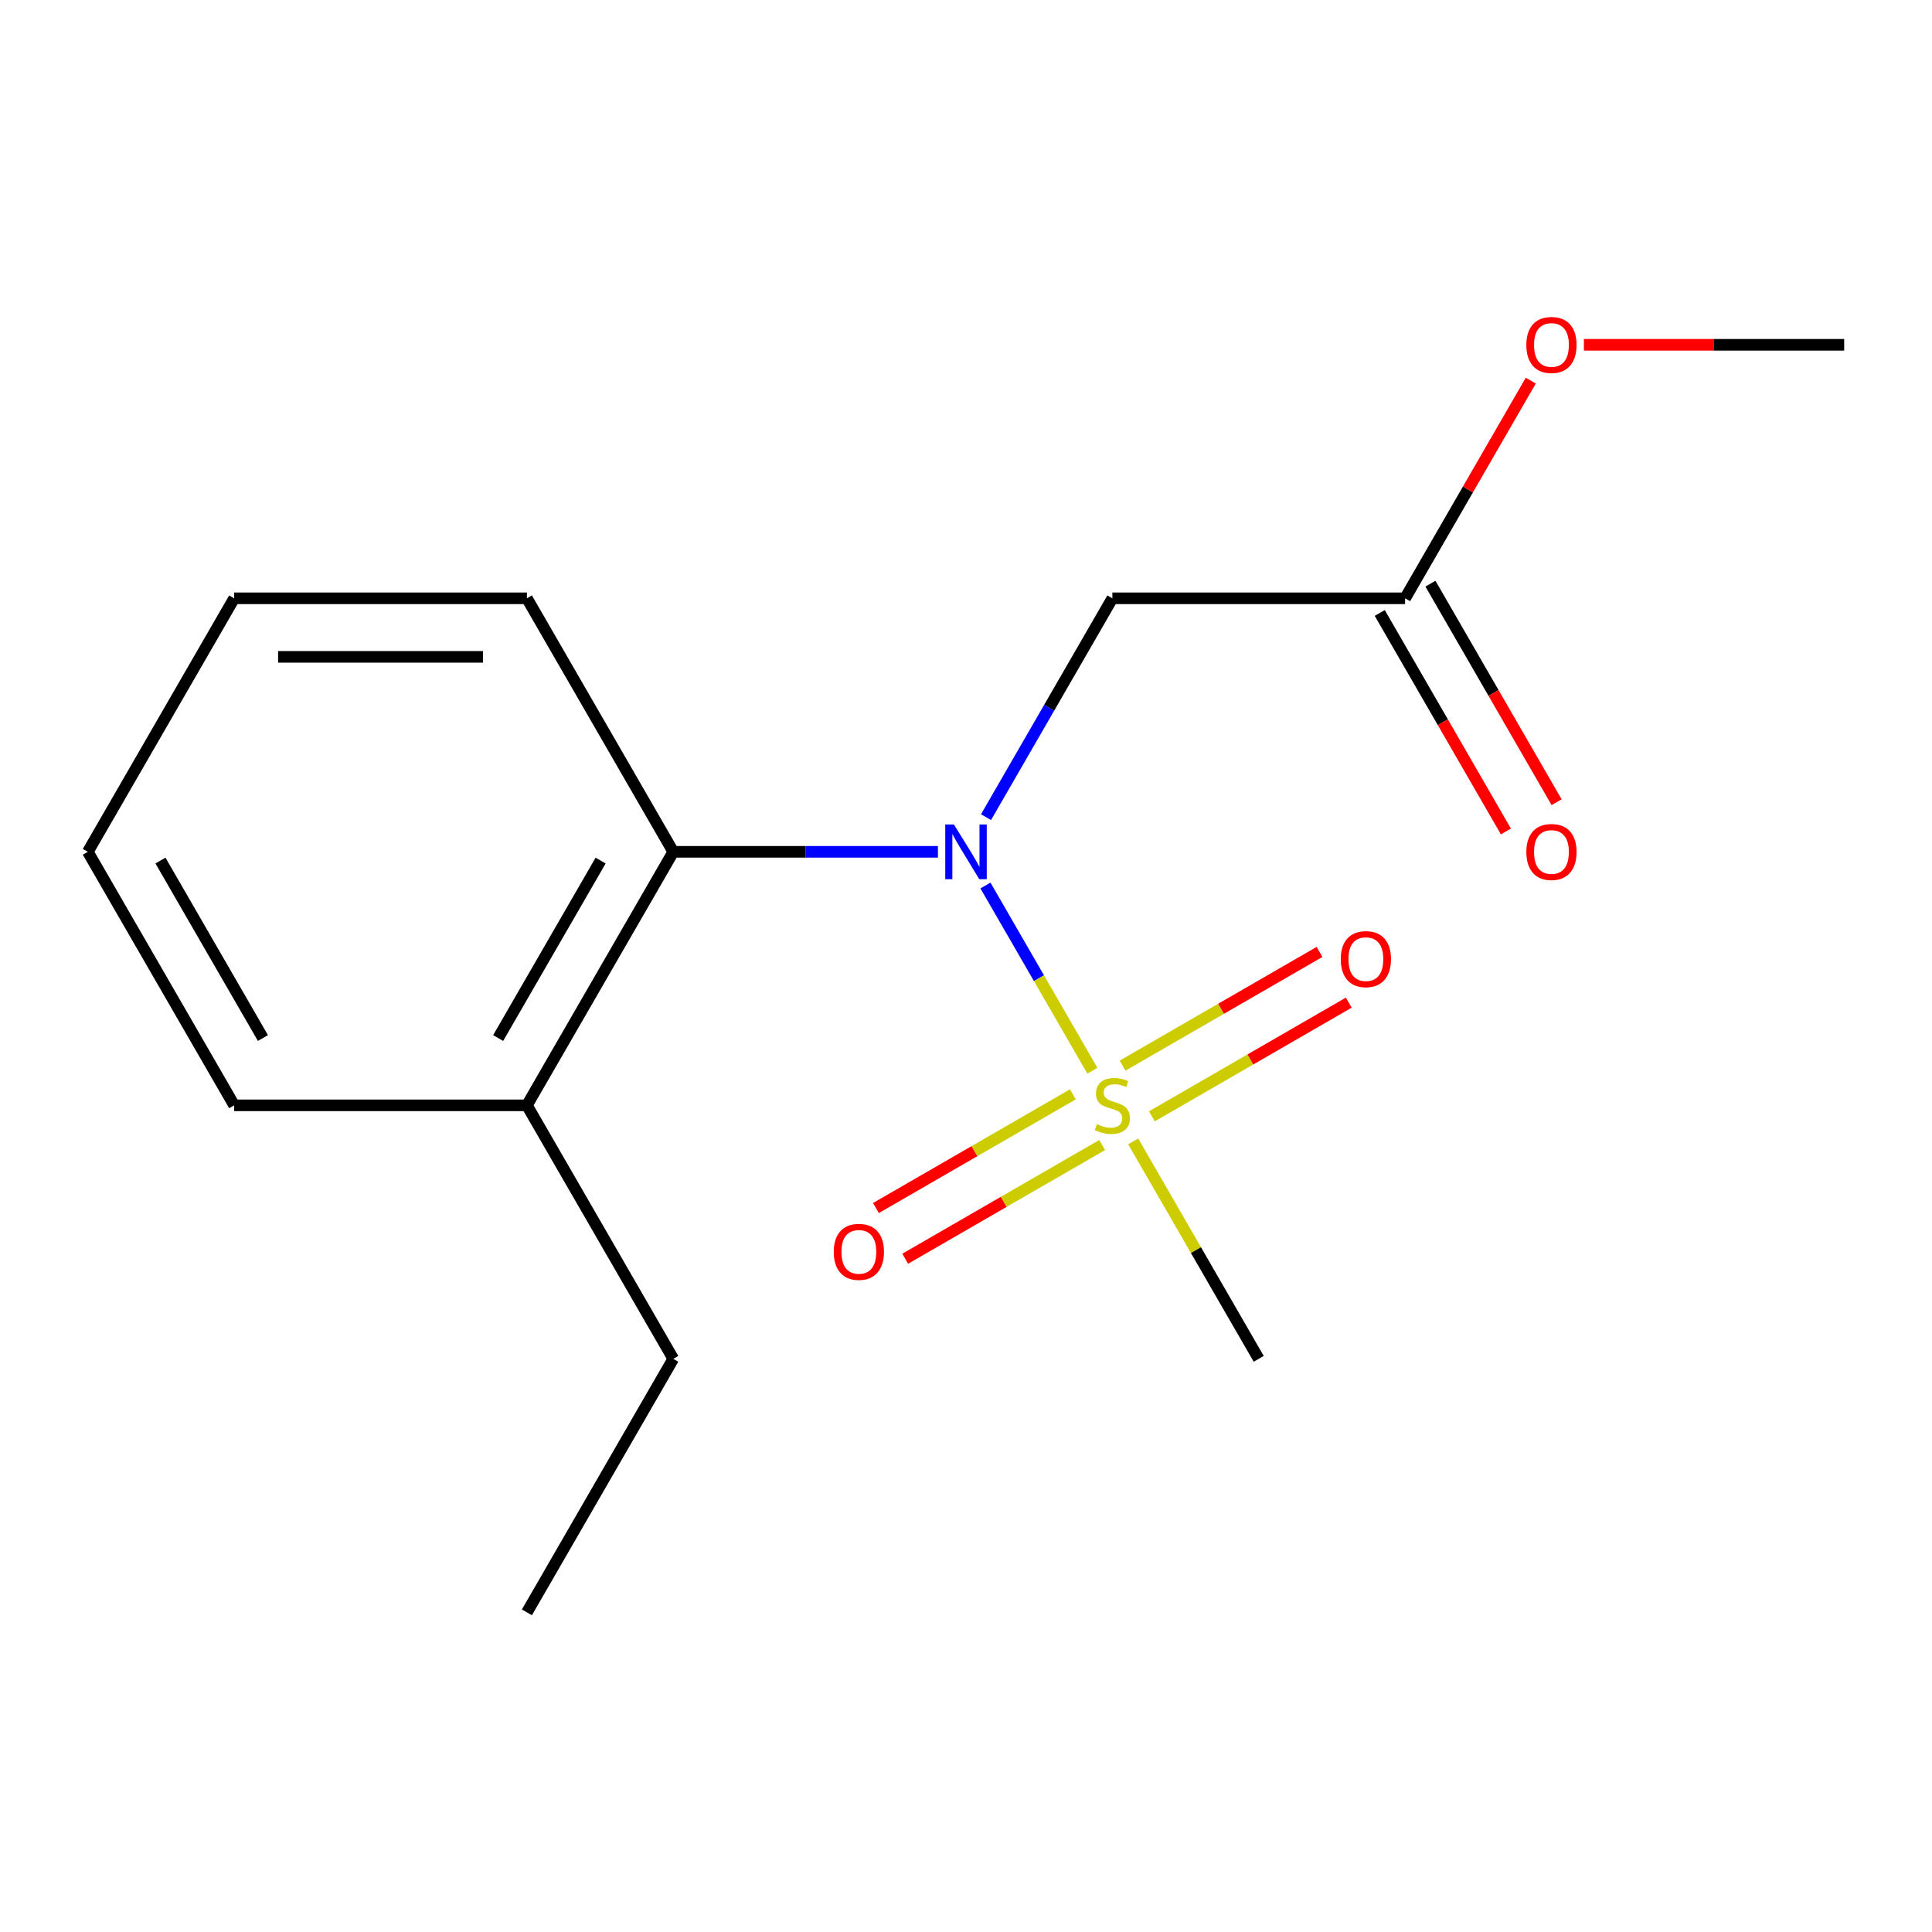 <?xml version='1.0' encoding='iso-8859-1'?>
<svg version='1.1' baseProfile='full'
              xmlns='http://www.w3.org/2000/svg'
                      xmlns:rdkit='http://www.rdkit.org/xml'
                      xmlns:xlink='http://www.w3.org/1999/xlink'
                  xml:space='preserve'
width='1000px' height='1000px' viewBox='0 0 1000 1000'>
<!-- END OF HEADER -->
<rect style='opacity:1.0;fill:#FFFFFF;stroke:none' width='1000' height='1000' x='0' y='0'> </rect>
<path class='bond-0' d='M 565.418,554.209 L 537.741,506.271' style='fill:none;fill-rule:evenodd;stroke:#CCCC00;stroke-width:6px;stroke-linecap:butt;stroke-linejoin:miter;stroke-opacity:1' />
<path class='bond-0' d='M 537.741,506.271 L 510.064,458.332' style='fill:none;fill-rule:evenodd;stroke:#0000FF;stroke-width:6px;stroke-linecap:butt;stroke-linejoin:miter;stroke-opacity:1' />
<path class='bond-4' d='M 555.314,566.425 L 504.348,595.85' style='fill:none;fill-rule:evenodd;stroke:#CCCC00;stroke-width:6px;stroke-linecap:butt;stroke-linejoin:miter;stroke-opacity:1' />
<path class='bond-4' d='M 504.348,595.85 L 453.382,625.275' style='fill:none;fill-rule:evenodd;stroke:#FF0000;stroke-width:6px;stroke-linecap:butt;stroke-linejoin:miter;stroke-opacity:1' />
<path class='bond-4' d='M 570.465,592.668 L 519.5,622.093' style='fill:none;fill-rule:evenodd;stroke:#CCCC00;stroke-width:6px;stroke-linecap:butt;stroke-linejoin:miter;stroke-opacity:1' />
<path class='bond-4' d='M 519.5,622.093 L 468.534,651.518' style='fill:none;fill-rule:evenodd;stroke:#FF0000;stroke-width:6px;stroke-linecap:butt;stroke-linejoin:miter;stroke-opacity:1' />
<path class='bond-5' d='M 596.201,577.809 L 647.167,548.384' style='fill:none;fill-rule:evenodd;stroke:#CCCC00;stroke-width:6px;stroke-linecap:butt;stroke-linejoin:miter;stroke-opacity:1' />
<path class='bond-5' d='M 647.167,548.384 L 698.133,518.959' style='fill:none;fill-rule:evenodd;stroke:#FF0000;stroke-width:6px;stroke-linecap:butt;stroke-linejoin:miter;stroke-opacity:1' />
<path class='bond-5' d='M 581.05,551.566 L 632.016,522.141' style='fill:none;fill-rule:evenodd;stroke:#CCCC00;stroke-width:6px;stroke-linecap:butt;stroke-linejoin:miter;stroke-opacity:1' />
<path class='bond-5' d='M 632.016,522.141 L 682.981,492.716' style='fill:none;fill-rule:evenodd;stroke:#FF0000;stroke-width:6px;stroke-linecap:butt;stroke-linejoin:miter;stroke-opacity:1' />
<path class='bond-8' d='M 586.535,590.785 L 619.025,647.059' style='fill:none;fill-rule:evenodd;stroke:#CCCC00;stroke-width:6px;stroke-linecap:butt;stroke-linejoin:miter;stroke-opacity:1' />
<path class='bond-8' d='M 619.025,647.059 L 651.515,703.333' style='fill:none;fill-rule:evenodd;stroke:#000000;stroke-width:6px;stroke-linecap:butt;stroke-linejoin:miter;stroke-opacity:1' />
<path class='bond-1' d='M 510.362,422.953 L 543.06,366.319' style='fill:none;fill-rule:evenodd;stroke:#0000FF;stroke-width:6px;stroke-linecap:butt;stroke-linejoin:miter;stroke-opacity:1' />
<path class='bond-1' d='M 543.06,366.319 L 575.758,309.685' style='fill:none;fill-rule:evenodd;stroke:#000000;stroke-width:6px;stroke-linecap:butt;stroke-linejoin:miter;stroke-opacity:1' />
<path class='bond-2' d='M 485.472,440.901 L 416.978,440.901' style='fill:none;fill-rule:evenodd;stroke:#0000FF;stroke-width:6px;stroke-linecap:butt;stroke-linejoin:miter;stroke-opacity:1' />
<path class='bond-2' d='M 416.978,440.901 L 348.485,440.901' style='fill:none;fill-rule:evenodd;stroke:#000000;stroke-width:6px;stroke-linecap:butt;stroke-linejoin:miter;stroke-opacity:1' />
<path class='bond-3' d='M 575.758,309.685 L 727.273,309.685' style='fill:none;fill-rule:evenodd;stroke:#000000;stroke-width:6px;stroke-linecap:butt;stroke-linejoin:miter;stroke-opacity:1' />
<path class='bond-6' d='M 348.485,440.901 L 272.727,572.117' style='fill:none;fill-rule:evenodd;stroke:#000000;stroke-width:6px;stroke-linecap:butt;stroke-linejoin:miter;stroke-opacity:1' />
<path class='bond-6' d='M 310.878,445.432 L 257.848,537.283' style='fill:none;fill-rule:evenodd;stroke:#000000;stroke-width:6px;stroke-linecap:butt;stroke-linejoin:miter;stroke-opacity:1' />
<path class='bond-10' d='M 348.485,440.901 L 272.727,309.685' style='fill:none;fill-rule:evenodd;stroke:#000000;stroke-width:6px;stroke-linecap:butt;stroke-linejoin:miter;stroke-opacity:1' />
<path class='bond-7' d='M 714.151,317.261 L 746.803,373.815' style='fill:none;fill-rule:evenodd;stroke:#000000;stroke-width:6px;stroke-linecap:butt;stroke-linejoin:miter;stroke-opacity:1' />
<path class='bond-7' d='M 746.803,373.815 L 779.454,430.369' style='fill:none;fill-rule:evenodd;stroke:#FF0000;stroke-width:6px;stroke-linecap:butt;stroke-linejoin:miter;stroke-opacity:1' />
<path class='bond-7' d='M 740.394,302.109 L 773.046,358.663' style='fill:none;fill-rule:evenodd;stroke:#000000;stroke-width:6px;stroke-linecap:butt;stroke-linejoin:miter;stroke-opacity:1' />
<path class='bond-7' d='M 773.046,358.663 L 805.697,415.217' style='fill:none;fill-rule:evenodd;stroke:#FF0000;stroke-width:6px;stroke-linecap:butt;stroke-linejoin:miter;stroke-opacity:1' />
<path class='bond-9' d='M 727.273,309.685 L 759.797,253.351' style='fill:none;fill-rule:evenodd;stroke:#000000;stroke-width:6px;stroke-linecap:butt;stroke-linejoin:miter;stroke-opacity:1' />
<path class='bond-9' d='M 759.797,253.351 L 792.322,197.017' style='fill:none;fill-rule:evenodd;stroke:#FF0000;stroke-width:6px;stroke-linecap:butt;stroke-linejoin:miter;stroke-opacity:1' />
<path class='bond-11' d='M 272.727,572.117 L 348.485,703.333' style='fill:none;fill-rule:evenodd;stroke:#000000;stroke-width:6px;stroke-linecap:butt;stroke-linejoin:miter;stroke-opacity:1' />
<path class='bond-12' d='M 272.727,572.117 L 121.212,572.117' style='fill:none;fill-rule:evenodd;stroke:#000000;stroke-width:6px;stroke-linecap:butt;stroke-linejoin:miter;stroke-opacity:1' />
<path class='bond-13' d='M 819.818,178.469 L 887.182,178.469' style='fill:none;fill-rule:evenodd;stroke:#FF0000;stroke-width:6px;stroke-linecap:butt;stroke-linejoin:miter;stroke-opacity:1' />
<path class='bond-13' d='M 887.182,178.469 L 954.545,178.469' style='fill:none;fill-rule:evenodd;stroke:#000000;stroke-width:6px;stroke-linecap:butt;stroke-linejoin:miter;stroke-opacity:1' />
<path class='bond-15' d='M 272.727,309.685 L 121.212,309.685' style='fill:none;fill-rule:evenodd;stroke:#000000;stroke-width:6px;stroke-linecap:butt;stroke-linejoin:miter;stroke-opacity:1' />
<path class='bond-15' d='M 250,339.988 L 143.939,339.988' style='fill:none;fill-rule:evenodd;stroke:#000000;stroke-width:6px;stroke-linecap:butt;stroke-linejoin:miter;stroke-opacity:1' />
<path class='bond-14' d='M 348.485,703.333 L 272.727,834.549' style='fill:none;fill-rule:evenodd;stroke:#000000;stroke-width:6px;stroke-linecap:butt;stroke-linejoin:miter;stroke-opacity:1' />
<path class='bond-17' d='M 121.212,572.117 L 45.455,440.901' style='fill:none;fill-rule:evenodd;stroke:#000000;stroke-width:6px;stroke-linecap:butt;stroke-linejoin:miter;stroke-opacity:1' />
<path class='bond-17' d='M 136.092,537.283 L 83.061,445.432' style='fill:none;fill-rule:evenodd;stroke:#000000;stroke-width:6px;stroke-linecap:butt;stroke-linejoin:miter;stroke-opacity:1' />
<path class='bond-16' d='M 121.212,309.685 L 45.455,440.901' style='fill:none;fill-rule:evenodd;stroke:#000000;stroke-width:6px;stroke-linecap:butt;stroke-linejoin:miter;stroke-opacity:1' />
<path  class='atom-0' d='M 567.758 581.837
Q 568.078 581.957, 569.398 582.517
Q 570.718 583.077, 572.158 583.437
Q 573.638 583.757, 575.078 583.757
Q 577.758 583.757, 579.318 582.477
Q 580.878 581.157, 580.878 578.877
Q 580.878 577.317, 580.078 576.357
Q 579.318 575.397, 578.118 574.877
Q 576.918 574.357, 574.918 573.757
Q 572.398 572.997, 570.878 572.277
Q 569.398 571.557, 568.318 570.037
Q 567.278 568.517, 567.278 565.957
Q 567.278 562.397, 569.678 560.197
Q 572.118 557.997, 576.918 557.997
Q 580.198 557.997, 583.918 559.557
L 582.998 562.637
Q 579.598 561.237, 577.038 561.237
Q 574.278 561.237, 572.758 562.397
Q 571.238 563.517, 571.278 565.477
Q 571.278 566.997, 572.038 567.917
Q 572.838 568.837, 573.958 569.357
Q 575.118 569.877, 577.038 570.477
Q 579.598 571.277, 581.118 572.077
Q 582.638 572.877, 583.718 574.517
Q 584.838 576.117, 584.838 578.877
Q 584.838 582.797, 582.198 584.917
Q 579.598 586.997, 575.238 586.997
Q 572.718 586.997, 570.798 586.437
Q 568.918 585.917, 566.678 584.997
L 567.758 581.837
' fill='#CCCC00'/>
<path  class='atom-1' d='M 493.74 426.741
L 503.02 441.741
Q 503.94 443.221, 505.42 445.901
Q 506.9 448.581, 506.98 448.741
L 506.98 426.741
L 510.74 426.741
L 510.74 455.061
L 506.86 455.061
L 496.9 438.661
Q 495.74 436.741, 494.5 434.541
Q 493.3 432.341, 492.94 431.661
L 492.94 455.061
L 489.26 455.061
L 489.26 426.741
L 493.74 426.741
' fill='#0000FF'/>
<path  class='atom-5' d='M 431.542 647.955
Q 431.542 641.155, 434.902 637.355
Q 438.262 633.555, 444.542 633.555
Q 450.822 633.555, 454.182 637.355
Q 457.542 641.155, 457.542 647.955
Q 457.542 654.835, 454.142 658.755
Q 450.742 662.635, 444.542 662.635
Q 438.302 662.635, 434.902 658.755
Q 431.542 654.875, 431.542 647.955
M 444.542 659.435
Q 448.862 659.435, 451.182 656.555
Q 453.542 653.635, 453.542 647.955
Q 453.542 642.395, 451.182 639.595
Q 448.862 636.755, 444.542 636.755
Q 440.222 636.755, 437.862 639.555
Q 435.542 642.355, 435.542 647.955
Q 435.542 653.675, 437.862 656.555
Q 440.222 659.435, 444.542 659.435
' fill='#FF0000'/>
<path  class='atom-6' d='M 693.974 496.44
Q 693.974 489.64, 697.334 485.84
Q 700.694 482.04, 706.974 482.04
Q 713.254 482.04, 716.614 485.84
Q 719.974 489.64, 719.974 496.44
Q 719.974 503.32, 716.574 507.24
Q 713.174 511.12, 706.974 511.12
Q 700.734 511.12, 697.334 507.24
Q 693.974 503.36, 693.974 496.44
M 706.974 507.92
Q 711.294 507.92, 713.614 505.04
Q 715.974 502.12, 715.974 496.44
Q 715.974 490.88, 713.614 488.08
Q 711.294 485.24, 706.974 485.24
Q 702.654 485.24, 700.294 488.04
Q 697.974 490.84, 697.974 496.44
Q 697.974 502.16, 700.294 505.04
Q 702.654 507.92, 706.974 507.92
' fill='#FF0000'/>
<path  class='atom-8' d='M 790.03 440.981
Q 790.03 434.181, 793.39 430.381
Q 796.75 426.581, 803.03 426.581
Q 809.31 426.581, 812.67 430.381
Q 816.03 434.181, 816.03 440.981
Q 816.03 447.861, 812.63 451.781
Q 809.23 455.661, 803.03 455.661
Q 796.79 455.661, 793.39 451.781
Q 790.03 447.901, 790.03 440.981
M 803.03 452.461
Q 807.35 452.461, 809.67 449.581
Q 812.03 446.661, 812.03 440.981
Q 812.03 435.421, 809.67 432.621
Q 807.35 429.781, 803.03 429.781
Q 798.71 429.781, 796.35 432.581
Q 794.03 435.381, 794.03 440.981
Q 794.03 446.701, 796.35 449.581
Q 798.71 452.461, 803.03 452.461
' fill='#FF0000'/>
<path  class='atom-10' d='M 790.03 178.549
Q 790.03 171.749, 793.39 167.949
Q 796.75 164.149, 803.03 164.149
Q 809.31 164.149, 812.67 167.949
Q 816.03 171.749, 816.03 178.549
Q 816.03 185.429, 812.63 189.349
Q 809.23 193.229, 803.03 193.229
Q 796.79 193.229, 793.39 189.349
Q 790.03 185.469, 790.03 178.549
M 803.03 190.029
Q 807.35 190.029, 809.67 187.149
Q 812.03 184.229, 812.03 178.549
Q 812.03 172.989, 809.67 170.189
Q 807.35 167.349, 803.03 167.349
Q 798.71 167.349, 796.35 170.149
Q 794.03 172.949, 794.03 178.549
Q 794.03 184.269, 796.35 187.149
Q 798.71 190.029, 803.03 190.029
' fill='#FF0000'/>
</svg>
